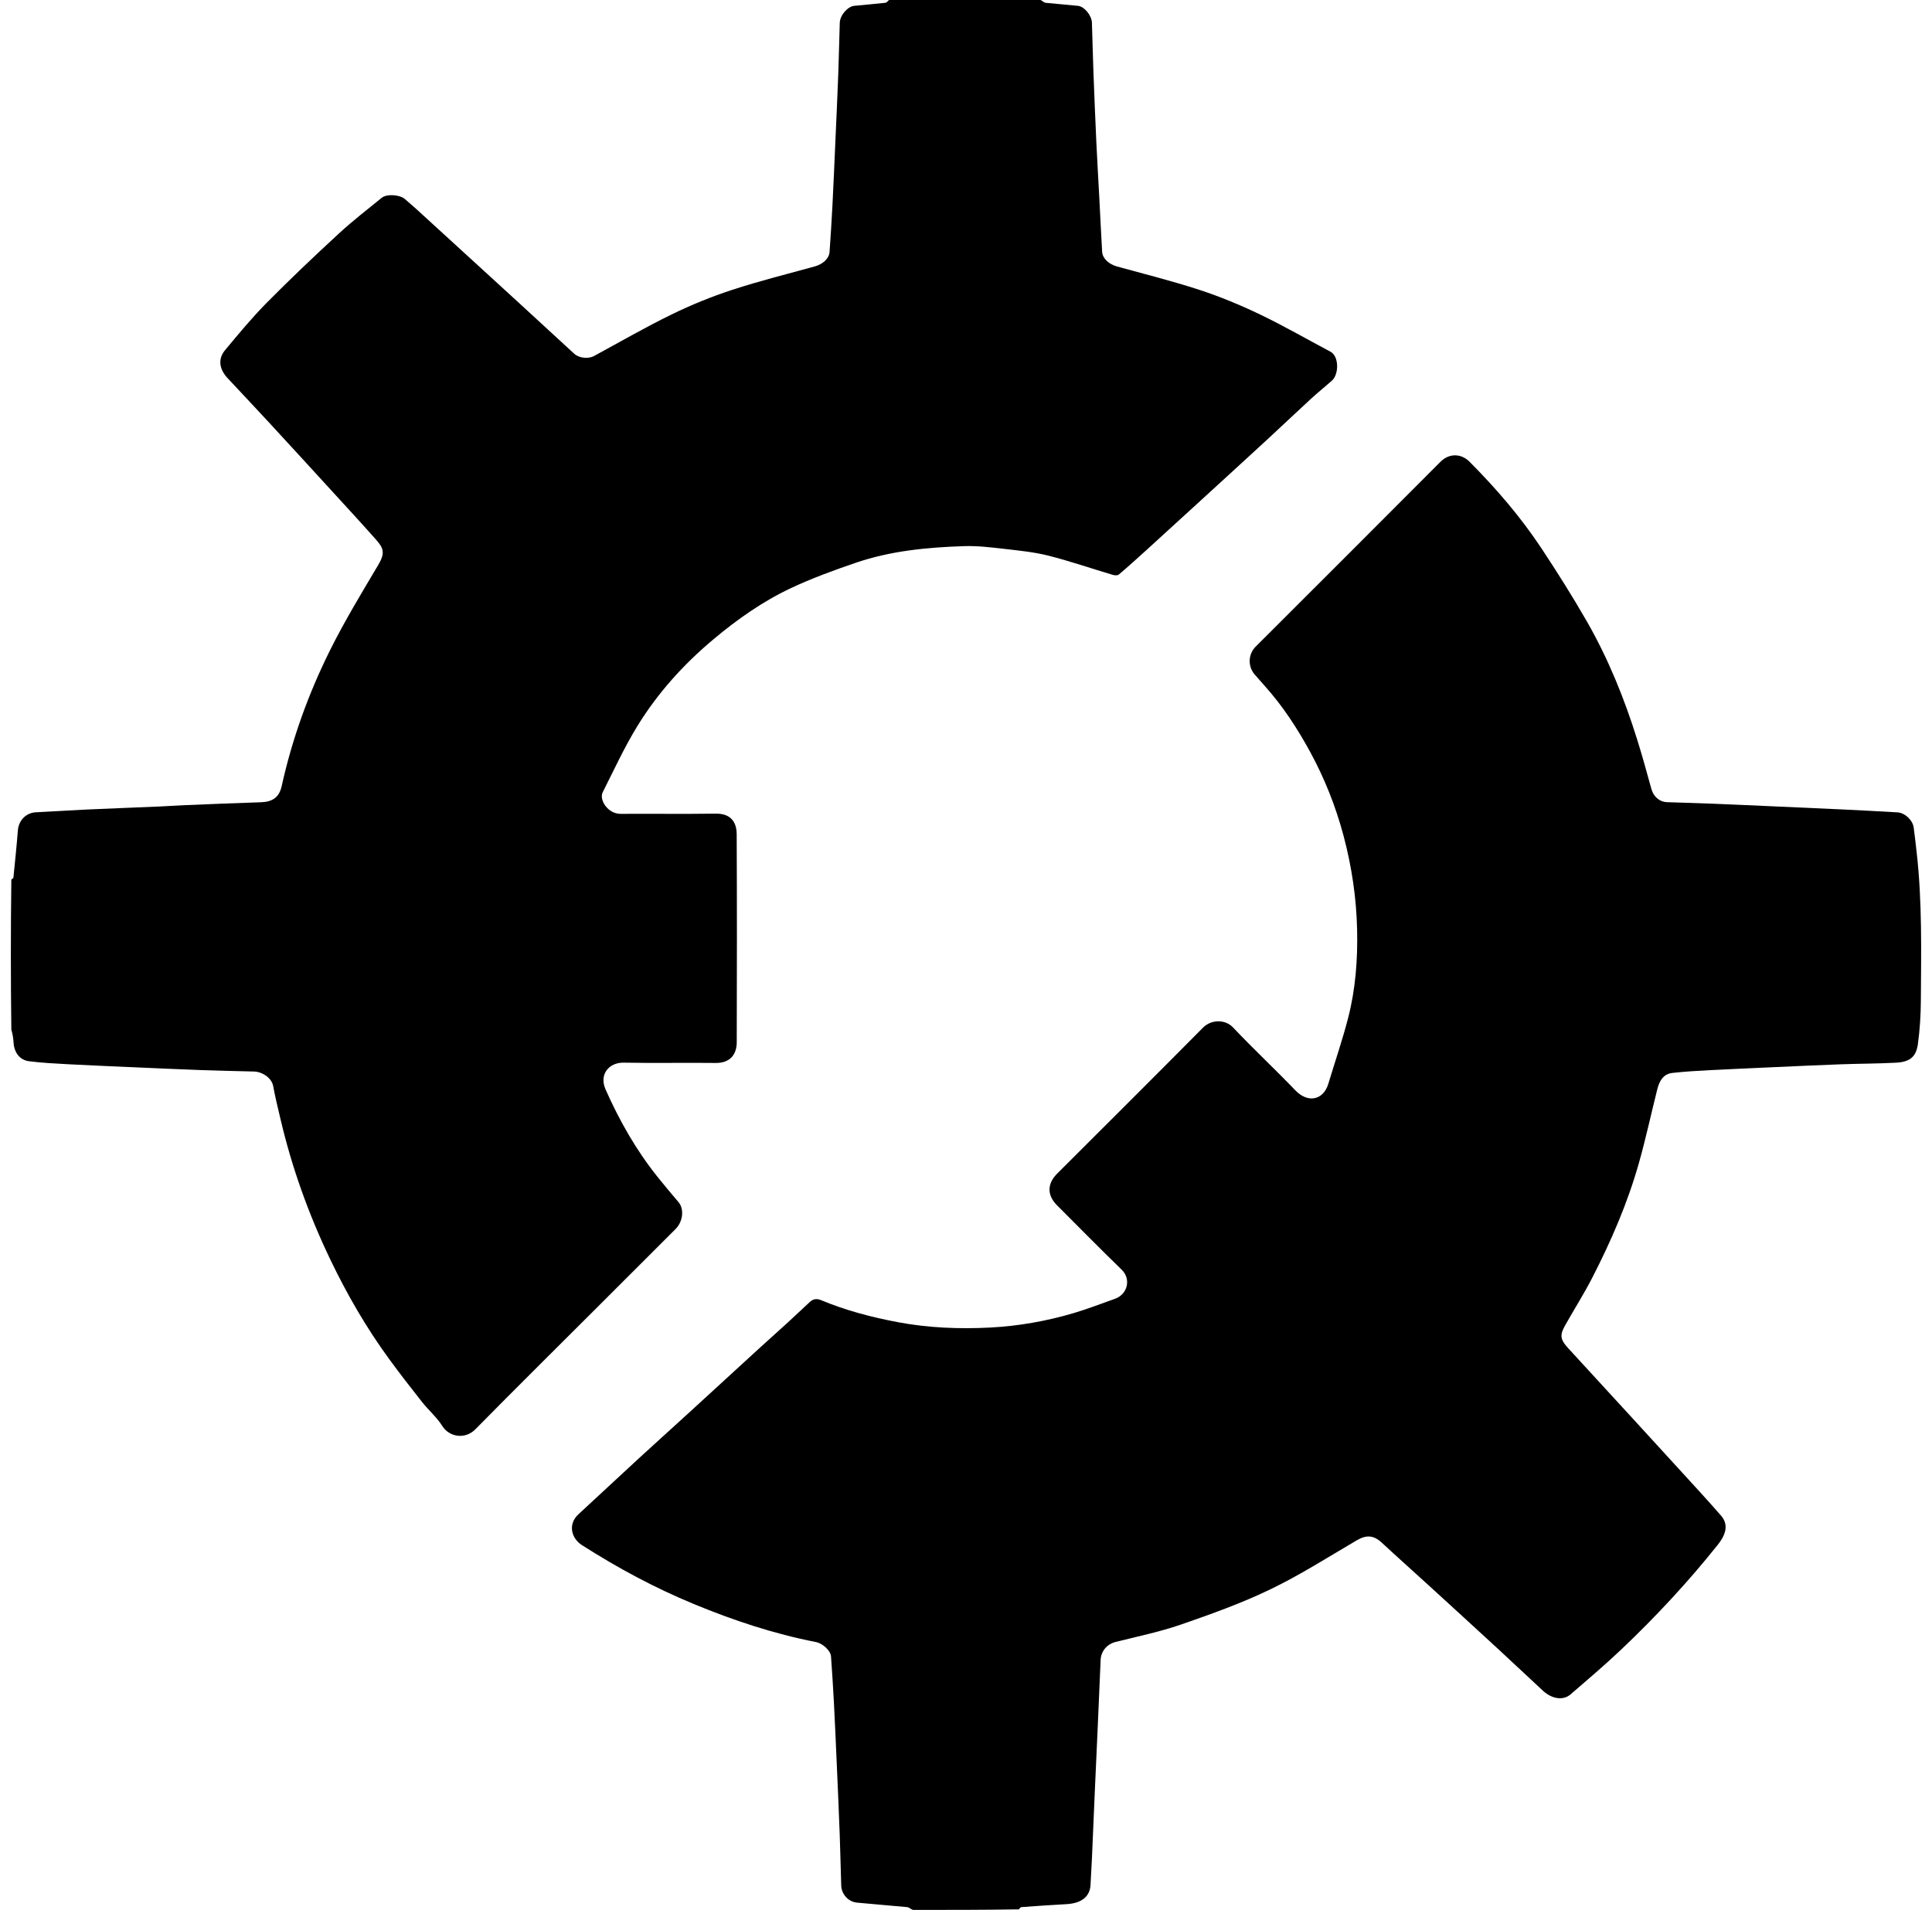 <svg xmlns="http://www.w3.org/2000/svg" viewBox="0 0 1334 1319" fill="#000">
  <title>FlickQuote</title>
  <path d="m 630.334,1319 c -1.619,-0.667 -2.722,-1.809 -3.926,-1.926 -11.569,-1.123 -23.165,-1.974 -34.732,-3.114 -5.971,-0.589 -10.642,-5.841 -10.835,-11.821 -0.379,-11.75 -0.599,-23.505 -1.034,-35.252 -0.587,-15.839 -1.293,-31.675 -1.989,-47.51 -0.637,-14.505 -1.261,-29.01 -2.016,-43.509 -0.556,-10.669 -1.255,-21.333 -2.012,-31.99 -0.28,-3.946 -5.747,-8.963 -10.396,-9.868 -29.123,-5.665 -57.085,-14.995 -84.461,-26.316 -26.985,-11.159 -52.55,-24.915 -77.125,-40.627 -7.322,-4.681 -9.887,-14.413 -2.381,-21.327 13.965,-12.865 27.824,-25.844 41.797,-38.7 11.032,-10.15 22.189,-20.163 33.252,-30.279 16.307,-14.912 32.566,-29.875 48.871,-44.789 6.924,-6.333 13.94,-12.565 20.864,-18.898 4.997,-4.57 9.894,-9.248 14.868,-13.842 2.342,-2.163 4.728,-2.644 7.963,-1.293 16.977,7.09 34.664,11.716 52.741,15.134 21.213,4.011 42.632,4.84 64.029,3.734 19.427,-1.004 38.659,-4.413 57.375,-9.926 9.671,-2.849 19.09,-6.553 28.613,-9.898 8.823,-3.099 11.327,-13.671 4.702,-20.105 -15.066,-14.633 -29.787,-29.622 -44.639,-44.475 -6.956,-6.956 -6.935,-14.873 0.065,-21.87 33.602,-33.59 67.3,-67.085 100.732,-100.842 5.755,-5.811 15.384,-5.783 20.714,-0.136 13.954,14.783 28.869,28.658 42.928,43.347 9.118,9.526 19.605,6.42 22.83,-4.305 4.612,-15.338 9.865,-30.508 13.823,-46.011 5.045,-19.76 6.544,-40.052 6.094,-60.42 -0.486,-22.035 -3.703,-43.725 -9.378,-65.03 -5.392,-20.242 -13.094,-39.625 -23.106,-57.984 -8.832,-16.195 -18.918,-31.638 -31.3,-45.447 -2.298,-2.563 -4.524,-5.19 -6.816,-7.758 -4.955,-5.552 -4.745,-14.083 0.526,-19.352 42.567,-42.542 85.199,-85.02 127.64,-127.688 5.904,-5.935 14.198,-5.914 20.043,-0.043 18.409,18.491 35.364,38.188 49.745,59.937 10.914,16.505 21.493,33.275 31.331,50.436 14.726,25.69 25.789,53.058 34.625,81.298 3.543,11.324 6.711,22.769 9.847,34.214 1.471,5.369 5.517,9.056 11.013,9.245 10.258,0.352 20.52,0.609 30.776,1.02 15.184,0.609 30.364,1.313 45.545,1.987 14.848,0.659 29.698,1.294 44.543,2.01 12.682,0.611 25.362,1.281 38.038,2.009 5.17,0.297 10.533,5.335 11.24,10.525 0.769,5.649 1.383,11.32 2.027,16.985 3.869,34 3.121,68.141 2.913,102.252 -0.062,10.173 -0.671,20.421 -2.088,30.485 -1.214,8.623 -5.542,12.145 -15.132,12.649 -12.743,0.67 -25.521,0.647 -38.277,1.109 -15.352,0.556 -30.698,1.294 -46.046,1.979 -14.515,0.648 -29.033,1.25 -43.542,2.024 -8.833,0.471 -17.681,0.963 -26.466,1.949 -6.425,0.721 -9.05,5.747 -10.456,11.352 -4.225,16.834 -7.883,33.824 -12.579,50.524 -7.842,27.885 -19.337,54.384 -32.577,80.094 -5.588,10.851 -12.178,21.182 -18.16,31.835 -3.688,6.568 -4.336,9.585 1.582,16.054 14.802,16.18 29.66,32.308 44.481,48.47 10.694,11.661 21.384,23.327 32.04,35.022 9.759,10.71 19.625,21.328 29.133,32.258 4.181,4.807 5.182,11.065 -2.013,20.1 -20.501,25.743 -42.85,49.777 -66.693,72.407 -11.311,10.736 -23.245,20.822 -35.043,31.035 -5.11,4.423 -12.834,3.304 -19.183,-2.551 -10.081,-9.295 -20.01,-18.756 -30.093,-28.049 -16.126,-14.862 -32.31,-29.661 -48.501,-44.453 -10.821,-9.886 -21.77,-19.634 -32.518,-29.598 -5.777,-5.356 -10.707,-5.616 -17.505,-1.631 -19.706,11.552 -39.053,23.92 -59.583,33.808 -19.859,9.565 -40.794,17.079 -61.674,24.287 -14.686,5.07 -30.043,8.226 -45.156,12.018 -5.826,1.462 -10.062,6.317 -10.306,12.442 -0.611,15.335 -1.305,30.666 -1.987,45.998 -0.652,14.671 -1.348,29.339 -1.993,44.01 -0.688,15.669 -1.319,31.34 -2.017,47.009 -0.271,6.088 -0.714,12.168 -0.976,18.256 -0.338,7.863 -5.949,12.788 -16.61,13.352 -10.349,0.548 -20.688,1.298 -31.025,2.038 -0.699,0.05 -1.35,0.765 -1.72,1.553 C 679.549,1319 655.176,1319 630.334,1319 Z"/>
  <path d="M 718.464,5.9999998e-6 C 719.921,0.667 720.857,1.81 721.904,1.923 c 7.483,0.812 15.001,1.311 22.484,2.122 4.351,0.471 9.382,6.676 9.553,11.592 0.391,11.25 0.616,22.505 1.036,33.754 0.603,16.173 1.26,32.344 2.006,48.511 0.57,12.342 1.328,24.675 1.977,37.014 0.684,12.999 1.283,26.003 2.036,38.999 0.266,4.583 4.708,8.577 10.221,10.101 19.031,5.259 38.228,10.032 56.974,16.172 14.284,4.678 28.296,10.489 41.856,16.99 16.507,7.914 32.394,17.114 48.587,25.686 6.098,3.228 5.811,15.686 1.153,19.867 -4.75,4.263 -9.758,8.243 -14.456,12.561 -10.22,9.393 -20.264,18.976 -30.471,28.382 -16.005,14.749 -32.081,29.421 -48.137,44.115 -11.674,10.683 -23.343,21.371 -35.055,32.013 -6.328,5.75 -12.673,11.485 -19.192,17.014 -0.854,0.724 -2.898,0.552 -4.202,0.164 -14.752,-4.393 -29.334,-9.431 -44.238,-13.209 -9.863,-2.5 -20.141,-3.525 -30.293,-4.684 -9.298,-1.062 -18.702,-2.227 -28.014,-1.928 -25.408,0.817 -50.719,3.239 -74.945,11.529 -15.141,5.181 -30.275,10.687 -44.728,17.498 -19.497,9.188 -37.065,21.574 -53.635,35.481 -20.597,17.287 -38.374,37.027 -52.374,59.83 -8.957,14.588 -16.133,30.279 -23.871,45.596 -2.662,5.27 3.521,15.016 12.404,14.957 21.847,-0.144 43.7,0.178 65.543,-0.146 10.359,-0.154 14.504,5.658 14.544,14.278 0.221,47.829 0.18,95.659 0.042,143.488 -0.026,9.217 -5.196,14.523 -14.531,14.412 -21.178,-0.252 -42.367,0.213 -63.54,-0.207 -10.012,-0.199 -17.164,8.004 -12.513,18.491 9.601,21.647 21.13,41.956 35.918,60.421 4.691,5.857 9.511,11.614 14.385,17.32 4.059,4.751 3.278,13.41 -1.978,18.675 -17.666,17.699 -35.372,35.359 -53.063,53.033 -28.424,28.397 -56.978,56.666 -85.183,85.279 -7.089,7.192 -18.025,5.338 -22.803,-2.284 -3.787,-6.041 -9.458,-10.87 -13.932,-16.522 -7.755,-9.794 -15.414,-19.675 -22.787,-29.758 -15.726,-21.506 -29.006,-44.514 -40.518,-68.492 -15.04,-31.325 -26.737,-63.889 -34.621,-97.77 -1.712,-7.357 -3.568,-14.693 -4.894,-22.122 -1.046,-5.859 -7.684,-10.002 -13.28,-10.148 -12.428,-0.324 -24.859,-0.57 -37.282,-1.021 -15.686,-0.569 -31.367,-1.294 -47.048,-1.982 -14.683,-0.644 -29.369,-1.238 -44.044,-2.028 -9,-0.484 -18.028,-0.94 -26.957,-2.079 -6.543,-0.834 -10.356,-6.237 -10.684,-13.074 -0.141,-2.943 -0.71,-5.865 -1.524,-8.805 -0.439,-34.363 -0.439,-68.717 5.34e-4,-103.549 0.782,-0.75 1.399,-0.996 1.429,-1.299 1.079,-10.904 2.236,-21.804 3.087,-32.727 0.537,-6.887 5.674,-12.144 12.421,-12.462 12.017,-0.567 24.022,-1.394 36.04,-1.949 16.345,-0.755 32.698,-1.335 49.045,-2.034 6.259,-0.268 12.511,-0.719 18.771,-0.975 17.181,-0.703 34.362,-1.44 51.548,-1.972 7.969,-0.247 12.616,-3.446 14.312,-11.108 7.21,-32.587 18.468,-63.821 33.267,-93.61 10.068,-20.267 21.862,-39.703 33.431,-59.187 4.859,-8.185 3.712,-11.552 -1.6,-17.538 -9.948,-11.211 -20.112,-22.232 -30.229,-33.292 -14.575,-15.935 -29.154,-31.867 -43.798,-47.739 -9.411,-10.2 -18.956,-20.278 -28.416,-30.433 -6.45,-6.924 -6.247,-13.927 -1.747,-19.327 9.346,-11.217 18.687,-22.515 28.939,-32.883 16.082,-16.263 32.705,-32.011 49.514,-47.529 9.464,-8.737 19.711,-16.635 29.707,-24.786 3.547,-2.892 12.651,-2.177 16.094,0.906 2.564,2.296 5.225,4.485 7.768,6.804 11.816,10.773 23.607,21.573 35.404,32.366 11.921,10.905 23.852,21.8 35.756,32.723 12.639,11.599 25.257,23.221 37.873,34.845 3.349,3.086 9.728,3.768 13.683,1.623 17.796,-9.653 35.355,-19.797 53.532,-28.678 13.504,-6.598 27.563,-12.328 41.846,-17.006 18.746,-6.14 37.94,-10.923 56.975,-16.168 5.616,-1.548 9.984,-5.372 10.31,-10.018 0.76,-10.827 1.453,-21.66 2.01,-32.498 0.754,-14.665 1.37,-29.338 2.019,-44.009 0.685,-15.502 1.404,-31.004 1.985,-46.51 0.44,-11.747 0.654,-23.502 1.038,-35.252 0.17,-5.212 5.395,-11.262 10.055,-11.723 C 597.058,3.302 604.233,2.727 611.382,1.922 612.267,1.822 613.032,0.666 613.853,0 c 34.714,7e-6 69.428,7e-6 104.611,5.9999998e-6 z"/>
</svg>
